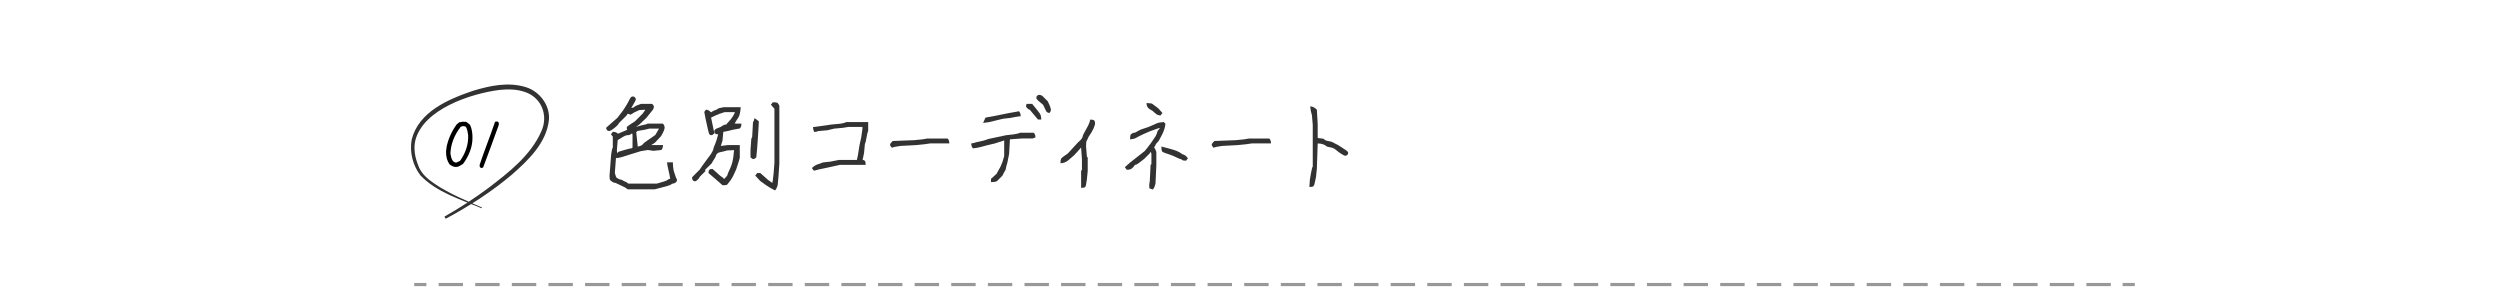 <?xml version="1.0" encoding="UTF-8"?><svg id="_イヤー_2" xmlns="http://www.w3.org/2000/svg" xmlns:xlink="http://www.w3.org/1999/xlink" viewBox="0 0 1020 118"><defs><style>.cls-1,.cls-2,.cls-3{fill:none;}.cls-4{clip-path:url(#clippath);}.cls-2,.cls-3{stroke:#989898;stroke-miterlimit:10;stroke-width:1.3px;}.cls-5{fill:#323232;}.cls-3{stroke-dasharray:0 0 9.96 4.98;}</style><clipPath id="clippath"><rect class="cls-1" width="1020" height="118"/></clipPath></defs><g id="_ザイン"><g class="cls-4"><g><path class="cls-5" d="M252.11,54.57c1.65-.7,2.91-1.23,3.78-1.6-.11-.17-.17-.56-.17-1.18,.64-.53,1.75-1.29,3.32-2.27l3.15-3.15c.64-.87,1.01-1.4,1.09-1.6l-2.44,.13c-1.51,.64-2.7,1.27-3.57,1.89-.53-.25-.92-.38-1.18-.38l-.46,.71-3.15,3.15c-.11,.36-.46,.81-1.05,1.32-.59,.52-1.15,.96-1.7,1.32-.55,.36-.97,.55-1.26,.55s-.56-.12-.8-.36c-.24-.24-.36-.57-.36-.99l4.62-4.07,2.31-3.02c1.23-1.88,2.02-3.18,2.35-3.93,.34-.74,.62-1.22,.84-1.43,.22-.21,.49-.31,.8-.31s.58,.12,.82,.36c.24,.24,.36,.5,.36,.8s-.29,.9-.86,1.83c-.57,.92-.9,1.5-.99,1.72,.2,0,.44-.05,.73-.15,.29-.1,.55-.26,.78-.48s1.05-.57,2.48-1.05h4.54c.48,.48,.71,.86,.71,1.15s-.13,.69-.38,1.2l-2.73,3.4-2.9,2.73-1.55,1.13-.08-.08c1.57-.53,2.73-.85,3.49-.97,.76-.11,1.26-.28,1.51-.5h6.3c.48,.48,.71,1.03,.71,1.66s-.48,1.77-1.43,3.42l-2.56,2.73c-.92,.59-1.54,.98-1.85,1.18l-.25-.25h5.42c0,.87-.22,1.54-.67,2.02l-3.19,.34-2.35-.34-2.94,.5c-1.9,.56-3.44,1.04-4.62,1.43-1.18,.39-2.25,.73-3.23,1.01-.98,.28-1.71,.38-2.18,.29l-.46,6.13c.31,1.15,.53,1.78,.67,1.91,.14,.13,.41,.29,.82,.5,.41,.21,.72,.31,.94,.31s.52,.12,.88,.36c.36,.24,.71,.41,1.05,.52,.34,.11,.71,.36,1.13,.76h11.59c1.09-.31,2.07-.59,2.94-.86,.87-.27,1.42-.52,1.66-.76s.54-.36,.9-.36l-.25-1.43-.84-3.86-.21-1.43h2.39c0,1.2,.11,2.35,.34,3.44l.97,2.94c.25,.25,.38,.53,.38,.84s-.1,.57-.31,.8c-.21,.22-.45,.39-.71,.5-.27,.11-.5,.17-.71,.17s-.42,.1-.63,.31-.94,.49-2.2,.84c-1.26,.35-2.8,.75-4.62,1.2h-10.92c-.7-.59-1.48-1.05-2.35-1.39l-2.65-1.26c-.45,0-.86-.13-1.24-.38s-.67-.48-.88-.69-.31-.8-.31-1.78l.67-8.78c.22-1.65,.45-2.58,.67-2.77v-4.45l-.76-.97,.76-1.01c.87,0,1.57,.25,2.1,.76Zm5.79-.17c-.34,.25-.63,.44-.88,.57s-.6,.19-1.05,.19-1.08,.25-1.89,.73c-.81,.49-1.5,.92-2.06,1.28l-.34,4.2,.13,1.18c-.06,0,.13-.21,.55-.63l2.94-.88c1.26-.34,1.99-.5,2.18-.5s.39-.1,.59-.29v-5.21l-.17-.63Zm11-1.93h-3.91l-2.14,.5-2.77,.46-.5,.5,.63,5.88c.42-.08,.83-.2,1.24-.36,.41-.15,.71-.39,.92-.71,.21-.32,1.01-.94,2.41-1.87l2.6-1.81c.64-1.06,1.15-1.93,1.51-2.6Z"/><path class="cls-5" d="M295.47,73.01c.9-.9,1.34-1.45,1.34-1.66s.2-.74,.61-1.6c.41-.85,.74-1.64,1.01-2.35,.27-.71,.51-1.73,.73-3.04l.34-3.11h.04l-2.86,.13c-1.09,.34-1.96,.55-2.6,.65-.64,.1-1.13,.31-1.47,.65s-.5,.61-.5,.82-.23,.67-.69,1.36c-.46,.7-.81,1.29-1.03,1.76l-2.65,2.6v.67l-2.23,2.23c-.11,.34-.39,.73-.84,1.18s-.83,.67-1.13,.67-.58-.12-.82-.36c-.24-.24-.36-.66-.36-1.28l3.11-3.11,1.13-1.68,2.23-3.02c.87-1.09,1.46-1.96,1.78-2.6,.32-.64,.48-1.08,.48-1.3s.2-.76,.59-1.62c.39-.85,.84-2.25,1.34-4.18-.59,0-1-.12-1.24-.36-.24-.24-.36-.51-.36-.82s.11-.57,.34-.8,.67-.45,1.34-.67c.67-.22,1.24-.51,1.7-.86,.46-.35,.99-.52,1.57-.52,.08-.22,.41-.62,.99-1.2s1.13-1.29,1.66-2.14c.53-.85,.8-1.42,.8-1.7h-4.16c-1.74,.53-3,.99-3.78,1.39-.78,.39-1.37,.67-1.76,.84,.42,2.16,.87,4.31,1.34,6.47-.5,.48-.91,.71-1.22,.71s-.57-.11-.8-.34c-.22-.22-.74-2.32-1.55-6.3l-.55-2.86,.71-.92c.64,0,1.33,.36,2.06,1.09,.67-.48,1.22-.77,1.66-.88,.43-.11,.76-.28,.99-.5s1.05-.46,2.48-.71h6.97c-.14,2.1-.47,3.52-.99,4.26-.52,.74-1.02,1.55-1.49,2.41,.03,.03,.95,.04,2.77,.04,0,.87-.22,1.53-.67,1.97l-2.94,.55c-1.23,.34-2.17,.55-2.81,.65-.64,.1-.97,.16-.97,.19l-.34,3.61c-.45,1.32-.67,2.03-.67,2.14,.03-.03,.98-.15,2.86-.38h4.87v5.25l-.5,1.72-1.01,3.07c-.81,1.93-1.56,3.37-2.25,4.33-.69,.95-1.13,1.53-1.34,1.74s-.85,.31-1.91,.31l-3.11-2.73-2.65-2.27c0-.64,.12-1.08,.36-1.32s.66-.36,1.28-.36l3.11,2.77c.67,.45,1.22,.88,1.64,1.3Zm12.39-24.82l1.72,1.26v.84l-.34,5.75-.34,4.7-.34,3.49c-.48,.45-.87,.67-1.18,.67s-.7-.24-1.18-.71v-3.15l.34-4.45,.34-.67,.34-6.09c.25-.25,.46-.8,.63-1.64Zm7.22,26.46l.21-.88,.34-3.02,.34-4.33v-22.05c-.39-.39-.87-.94-1.43-1.64l.76-1.01c1.09,0,1.75,.1,1.97,.31,.22,.21,.46,.58,.71,1.11v23.6l-.34,5.08-.34,3.65c-.25,.98-.62,1.72-1.09,2.23-1.29-.64-2.51-1.36-3.65-2.14l-2.35-1.68-2.06-2.23,.76-1.05h1.3l3.11,2.77c.67,.45,1.26,.87,1.76,1.26Z"/><path class="cls-5" d="M349.61,65.24l.42-1.93,.67-4.2,.67-2.98,.5-3.53v-.8h-5.84l-2.02,.34-3.7,.34-2.69,.67-3.91,.34c-.25,.22-.77,.34-1.55,.34-.31-.73-.46-1.39-.46-1.97l1.64-.21,5.88-.84,3.7-.34c1.26-.2,2.02-.42,2.27-.67h9.03v3.57l-.34,1.05-.67,3.36-.34,1.01-.34,3.65c-.22,1.15-.42,2.09-.59,2.81,.36,0,.66,.12,.9,.36,.24,.24,.36,.79,.36,1.66h-10.54l-5.33,1.18-3.19,.67-2.06,.55-.84-1.09c.76-.73,1.48-1.21,2.16-1.45,.69-.24,1.49-.52,2.41-.86l3.07-.34,3.36-.67h7.35Z"/><path class="cls-5" d="M387.33,58.52h-7.85l-2.35,.34-3.36,.34-6.38,.34c-1.76,.22-2.93,.48-3.49,.76-.5-.53-.76-.95-.76-1.26s.35-.81,1.05-1.51l8.82-.34,3.36-.34,2.02-.34h8.23c.48,.48,.71,1.15,.71,2.02Z"/><path class="cls-5" d="M409.71,57.3l-3.78,1.22c-2.46,.56-4.26,1.01-5.38,1.34-1.12,.34-2.31,.56-3.57,.67-.48-.48-.71-1.15-.71-2.02,.53,0,1.23-.17,2.1-.5l3.02-.67,2.02-.67c3.58-.78,5.95-1.29,7.1-1.51l3.02-.34c1.48-.22,2.35-.45,2.6-.67h5.63c.48,.48,.71,1.11,.71,1.89l-1.09,.46h-4.45l-4.87,.34v-.04l-.34,5.96-.67,3.4c-.45,1.54-.67,2.43-.67,2.67s-.12,.54-.36,.9c-.24,.36-.58,1.01-1.03,1.93l-2.27,2.27c-.53,.25-1.33,.38-2.39,.38v-1.34c1.09-.95,1.85-1.64,2.27-2.06l1.64-2.98c.53-1.09,1.02-2.5,1.47-4.24v-6.38Zm-7.64-9.32l3.07-.55,6.72-1.34,2.86-.5,1.01-.21c.48,.5,.71,1.18,.71,2.02-1.2,.14-2.59,.38-4.16,.71l-3.02,.34-3.49,.84c-1.57,.45-3.12,.74-4.66,.88l.97-2.18Zm16.5-4.54l.29-1.05h2.27c1.74,2.1,2.79,3.42,3.15,3.97,.36,.55,.55,1.35,.55,2.41h-1.34l-1.93-2.31-1.43-1.72c-.45,0-.97-.43-1.55-1.3Zm8.78,2.44l-.46-.42-1.3-2.69-2.14-1.81c-.42-.42-.63-.78-.63-1.09s.12-.58,.36-.82,.5-.36,.8-.36,.71,.13,1.24,.38l2.27,2.27c.7,1.4,1.11,2.42,1.24,3.07,.13,.64-.08,1.22-.61,1.72l-.76-.25Z"/><path class="cls-5" d="M441.07,60.29l-.04-.04c-1.26,1.46-2.24,2.53-2.94,3.23l-2.35,2.02c-.95,.73-1.97,1.09-3.07,1.09,0-1.09,.16-1.8,.48-2.12s1.15-.93,2.5-1.83l4.16-4.54c.78-.64,1.3-1.17,1.55-1.57,.25-.41,.38-.72,.38-.94s.26-.8,.78-1.72c.52-.92,.99-1.8,1.43-2.62,.43-.83,.72-1.64,.86-2.46,.84,0,1.38,.12,1.62,.36,.24,.24,.36,.62,.36,1.13s-.23,1.27-.69,2.25c-.46,.98-.92,1.78-1.36,2.39-.45,.62-.73,1.09-.84,1.43-.11,.34-.27,.66-.48,.97-.21,.31-.31,1.11-.31,2.39l.34,4.2,.34,.38v5.5l-.34,3.4c-.22,1.85-.46,2.88-.69,3.11-.24,.22-.79,.34-1.66,.34v-6.97l.34-.34v-4.24l-.34-4.79Z"/><path class="cls-5" d="M469.56,61.97h-.08l-.42,.63-2.23,2.23c-.9,.67-1.64,1.25-2.23,1.72-.59,.48-1.09,.71-1.51,.71-.5,.73-.97,1.25-1.41,1.55-.43,.31-1.09,.46-1.95,.46l-.8-1.05c1.18-1.15,2.88-2.56,5.12-4.24l2.98-2.35c.56-.64,1.39-1.69,2.48-3.15l2.02-2.98c.42-.84,.63-1.38,.63-1.62s.17-.52,.5-.86,.5-.6,.5-.8c-.11-.03-.43,.06-.94,.25-.52,.2-1.56,.57-3.13,1.13l-2.69,1.18c-1.43,.67-2.37,1.15-2.83,1.45s-1.3,.51-2.5,.65c0-1.12,.1-1.79,.31-2.02,.21-.22,.45-.4,.71-.52,.27-.13,.51-.19,.73-.19s.49-.1,.8-.31c.31-.21,.92-.54,1.85-.99l3.02-1.01c1.57-.67,2.67-1.15,3.3-1.45s1.63-.5,3-.61l.71,.71c-.11,1.37-.57,2.87-1.39,4.49l-1.39,2.56c-.84,.84-1.26,1.37-1.26,1.6s-.2,.53-.59,.92c.36,.53,.67,1.18,.92,1.93v5.42l-.34,7.39c-.25,1.2-.62,2.04-1.09,2.52l-1.39-.46c-.14-.95-.1-1.88,.13-2.77l.34-6.8,.34-.34v-4.2l-.25-.8Zm-1.76-19.95l2.14,.21,2.6,1.93,1.72,1.93-.76,1.01c-.87,0-1.65-.34-2.33-1.03-.69-.69-1.2-1.08-1.53-1.2-.34-.11-.73-.39-1.18-.84-.45-.45-.67-1.12-.67-2.02Zm6.05,17.76c3.33,.84,5.46,1.46,6.38,1.87,.92,.41,1.49,.72,1.7,.94,.21,.22,.54,.39,.99,.5,.45,.11,1.04,.6,1.76,1.47l-.76,1.01c-.87,0-1.41-.11-1.64-.34-.22-.22-.44-.34-.65-.34s-.71-.2-1.51-.61c-.8-.41-1.65-.77-2.54-1.09-.9-.32-1.63-.57-2.2-.76-.57-.18-.97-.38-1.2-.61-.22-.22-.34-.91-.34-2.06Z"/><path class="cls-5" d="M518.57,58.52h-7.85l-2.35,.34-3.36,.34-6.38,.34c-1.76,.22-2.93,.48-3.49,.76-.5-.53-.76-.95-.76-1.26s.35-.81,1.05-1.51l8.82-.34,3.36-.34,2.02-.34h8.23c.48,.48,.71,1.15,.71,2.02Z"/><path class="cls-5" d="M534.55,43.4c.9,0,1.81,.45,2.73,1.34l.34,5.88v5.63c.59,.17,1.12,.25,1.6,.25s.83,.12,1.07,.36c.24,.24,.51,.41,.82,.5,.31,.1,1.04,.26,2.18,.48l2.73,1.39c1.68,1.12,2.77,1.84,3.28,2.16,.5,.32,.76,.64,.76,.97s-.12,.6-.36,.84-.5,.36-.8,.36-.85-.27-1.68-.8c-.83-.53-1.51-1.04-2.06-1.53-.55-.49-1.11-.81-1.7-.97-.59-.15-1.09-.26-1.51-.31-.42-.06-.74-.2-.97-.44-.22-.24-.65-.46-1.28-.67s-1.32-.31-2.08-.31l-.34,10.29-.34,3.36c-.22,.92-.4,1.73-.52,2.41s-.3,1.14-.52,1.36c-.22,.22-.78,.34-1.68,.34l.21-3.02,.5-2.86c.25-1.43,.48-2.24,.67-2.44v-17.01l-.34-3.95c-.34-1.01-.57-2.21-.71-3.61Z"/></g><g><g><path d="M185.52,68.11c-.29-.07-.57-.16-.84-.28-.27-.12-.52-.25-.76-.41l-.51-.38c-.54-.81-.92-1.66-1.14-2.55-.22-.89-.31-1.84-.28-2.86l.2-1.24-.05-.18c.34-1.66,.85-3.27,1.52-4.82,.68-1.56,1.51-3.02,2.49-4.39h-.08l1.22-1.07c.34-.03,.65-.09,.94-.18,.29-.08,.63-.11,1.04-.08l.25,.05,.51-.05c.37,.17,.69,.36,.94,.58,.25,.22,.53,.47,.84,.74,.37,.85,.63,1.7,.76,2.55,.14,.85,.2,1.74,.2,2.65,0,1.93-.35,3.8-1.04,5.61-.69,1.81-1.63,3.5-2.82,5.08-.51,.34-1.02,.64-1.54,.91-.52,.27-1.14,.37-1.87,.3Zm.79-1.83l1.4-.66c1.08-1.51,1.92-3.14,2.51-4.9,.59-1.76,.85-3.59,.79-5.48-.07-.64-.17-1.25-.3-1.82-.14-.57-.32-1.09-.56-1.56-.14-.17-.32-.28-.56-.33-.24-.05-.47-.08-.71-.08-.2,.1-.41,.16-.61,.18-.2,.02-.34,.09-.41,.23-1.24,1.61-2.21,3.33-2.92,5.15s-1.1,3.71-1.17,5.64c.07,.54,.18,1.08,.33,1.62,.15,.54,.4,1.04,.74,1.5,.2,.17,.42,.31,.65,.43,.23,.12,.47,.16,.72,.13l.1-.05Z"/><path d="M196.52,68.55l-.71-.28-.15-.91c.98-2.96,2.02-5.88,3.11-8.76,1.09-2.88,2.16-5.85,3.21-8.91l.94-.15c.39,.2,.58,.44,.58,.71v.71c-1.05,2.93-2.09,5.81-3.14,8.66s-2.12,5.75-3.24,8.71l-.61,.23Z"/></g><path class="cls-5" d="M196.51,84.97c-8.53-3.59-18.39-6.5-24.97-13.41-3.09-4.06-4.51-9.45-3.58-14.58,2.81-11.32,14.83-16.46,24.85-19.88,6.99-2.13,14.56-3.8,21.8-1.52,5.56,1.72,9.84,7.36,9.36,13.25-.95,9.46-8.4,16.51-15.13,22.43-8.29,7-17.46,12.9-27.02,18l-.48-.9c6.25-3.51,12.26-7.45,18-11.72,8.34-6.39,17.2-13.24,21.5-23.01,3.04-6.57,.04-14-6.86-16.17-3.21-1.08-6.78-1.13-10.25-.76-11.7,1.5-31.06,7.86-34.28,20.61-.77,3.32-.14,6.9,1.16,10.13,1.13,3.34,3.9,5.63,6.83,7.63,5.93,3.96,12.62,6.73,19.21,9.59l-.13,.32h0Z"/></g><g><line class="cls-2" x1="169" y1="116.09" x2="173.98" y2="116.09"/><line class="cls-3" x1="178.95" y1="116.09" x2="863.54" y2="116.09"/><line class="cls-2" x1="866.02" y1="116.09" x2="871" y2="116.09"/></g></g></g></svg>